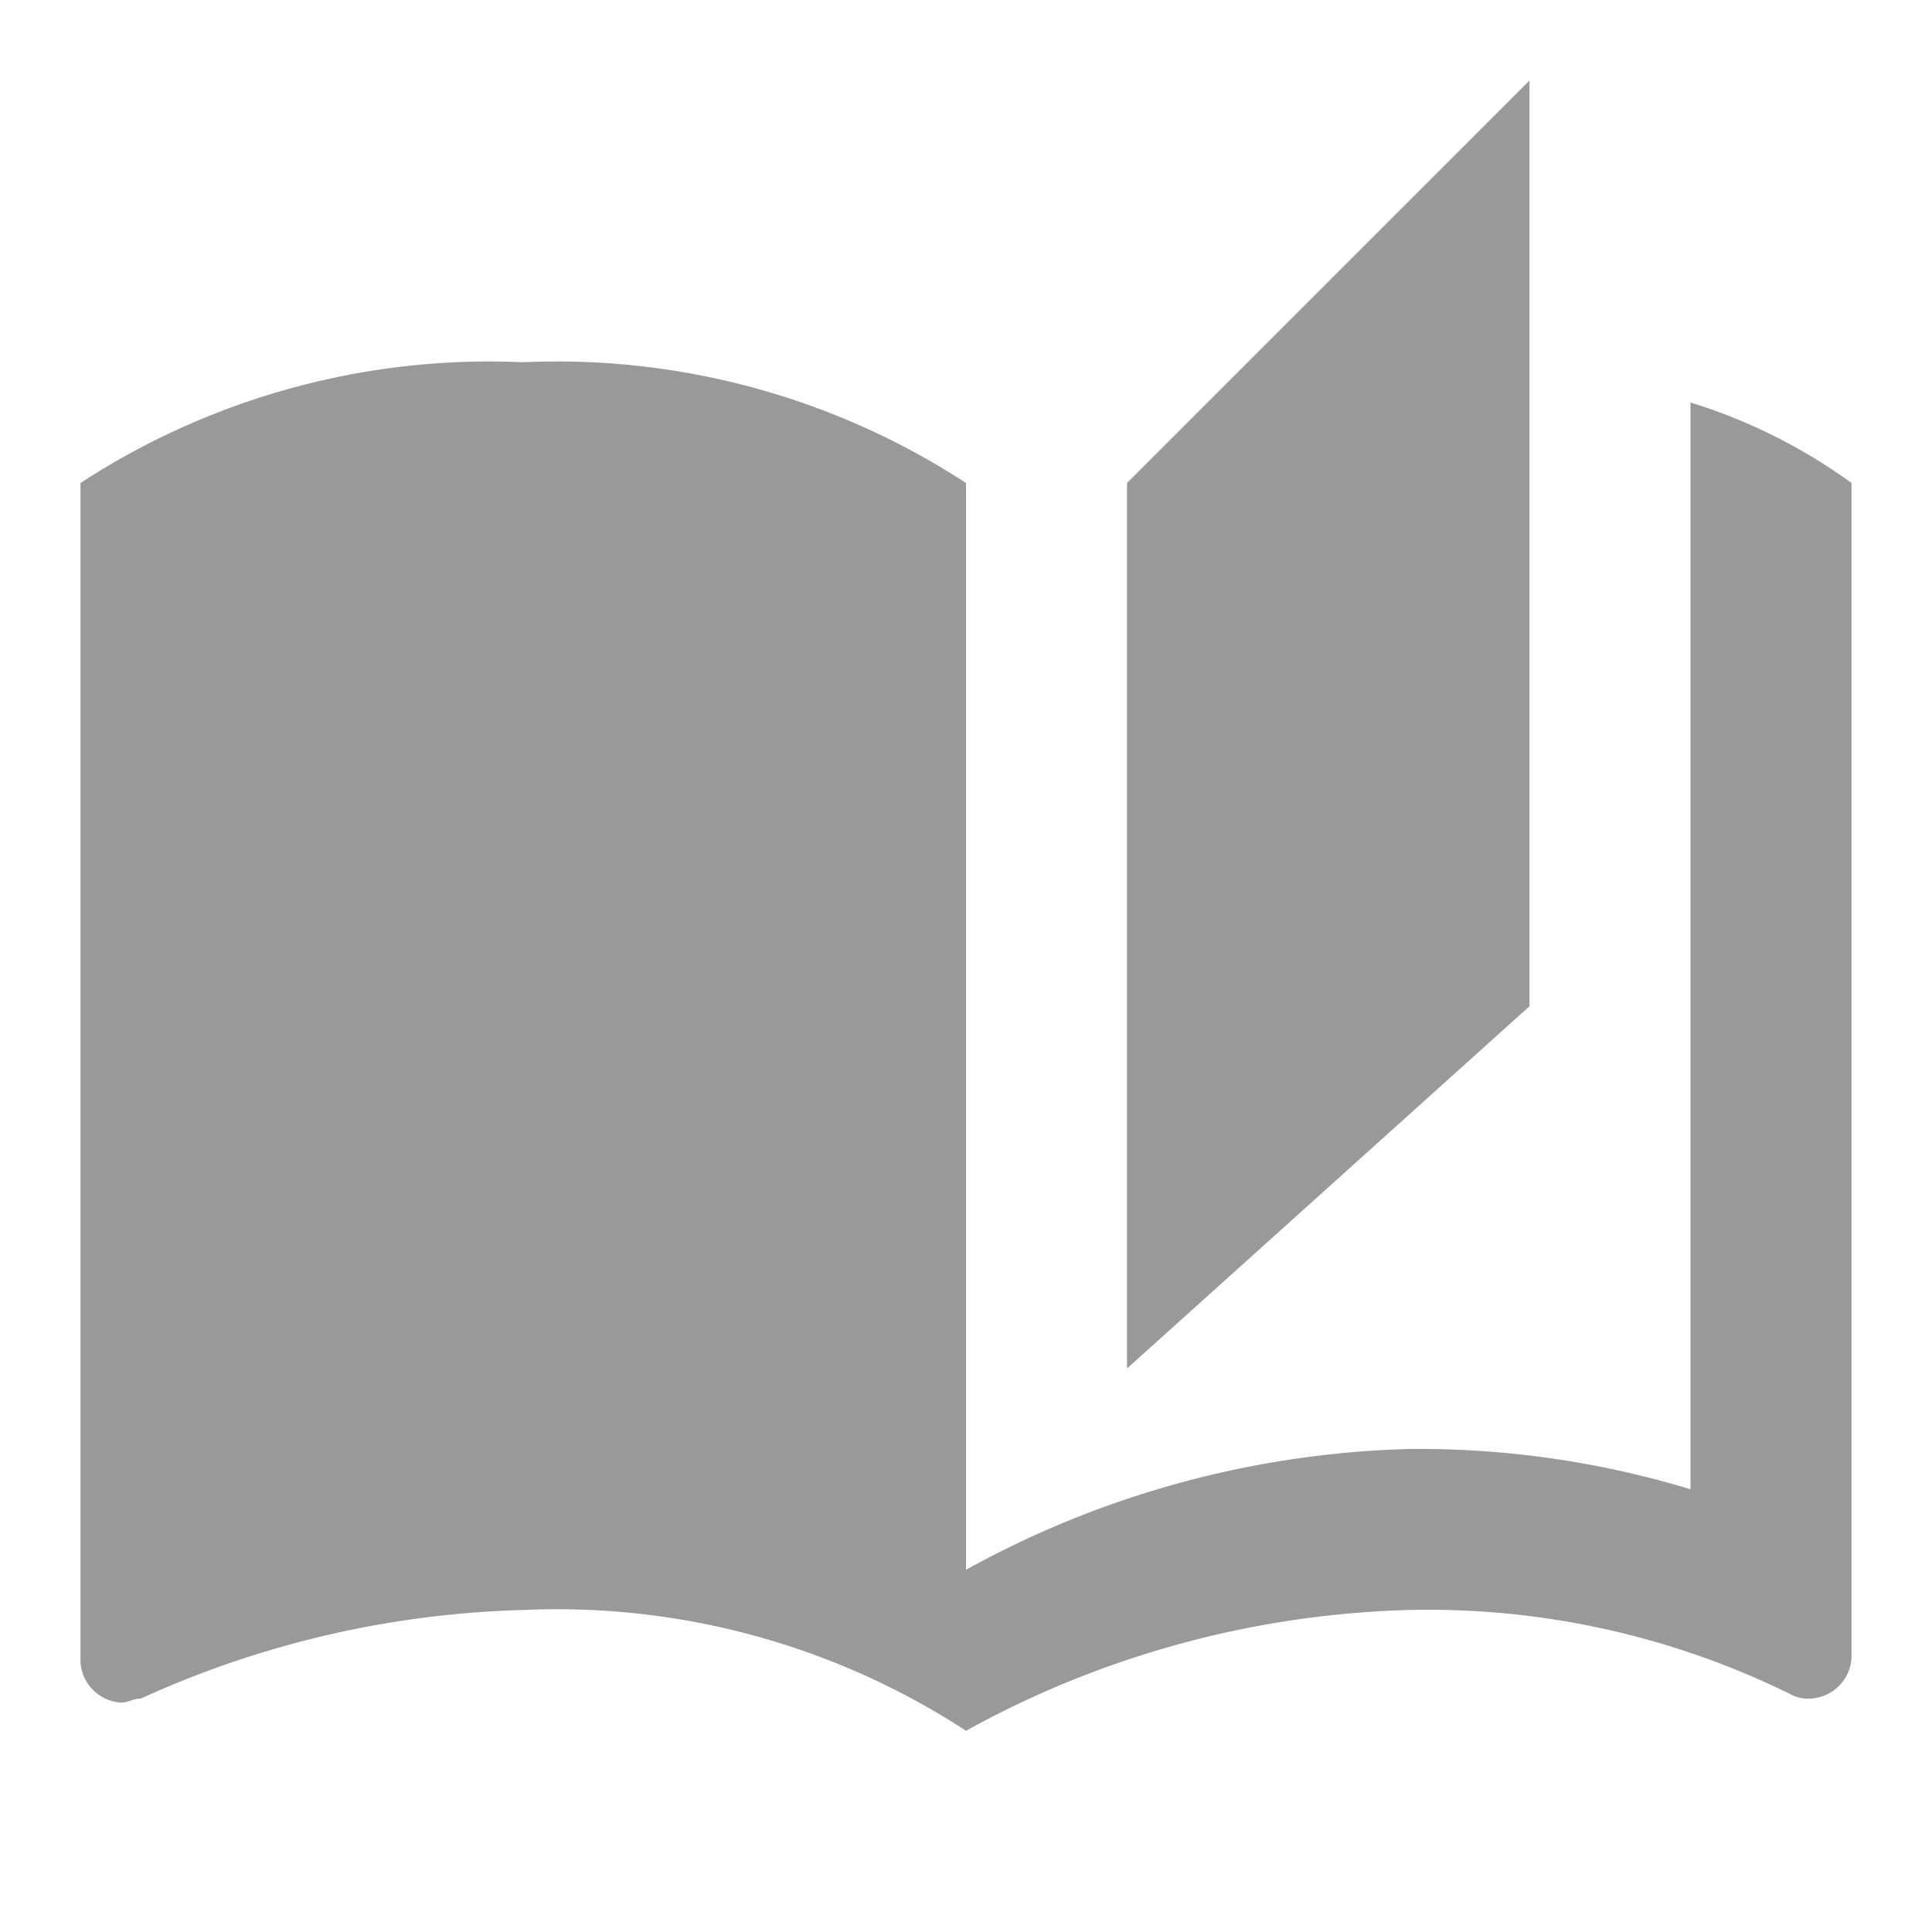 <svg id="ic_main_03" xmlns="http://www.w3.org/2000/svg" width="24" height="24" viewBox="0 0 24 24">
  <path id="패스_602" data-name="패스 602" d="M0,0H24V24H0Z" fill="none"/>
  <path id="패스_603" data-name="패스 603" d="M19,1,14,6V17l5-4.5ZM1,6V20.65a.538.538,0,0,0,.5.5c.1,0,.15-.05.25-.05A12.205,12.205,0,0,1,6.5,20,9.3,9.3,0,0,1,12,21.5V6A9.3,9.3,0,0,0,6.5,4.5,9.3,9.3,0,0,0,1,6ZM23,19.5V6a6.821,6.821,0,0,0-2-1V18.5a11.62,11.62,0,0,0-3.5-.5A12.045,12.045,0,0,0,12,19.5v2A12.045,12.045,0,0,1,17.5,20a10.178,10.178,0,0,1,4.75,1.05.451.451,0,0,0,.25.05.538.538,0,0,0,.5-.5V19.5Z" fill="#999"/>
</svg>
